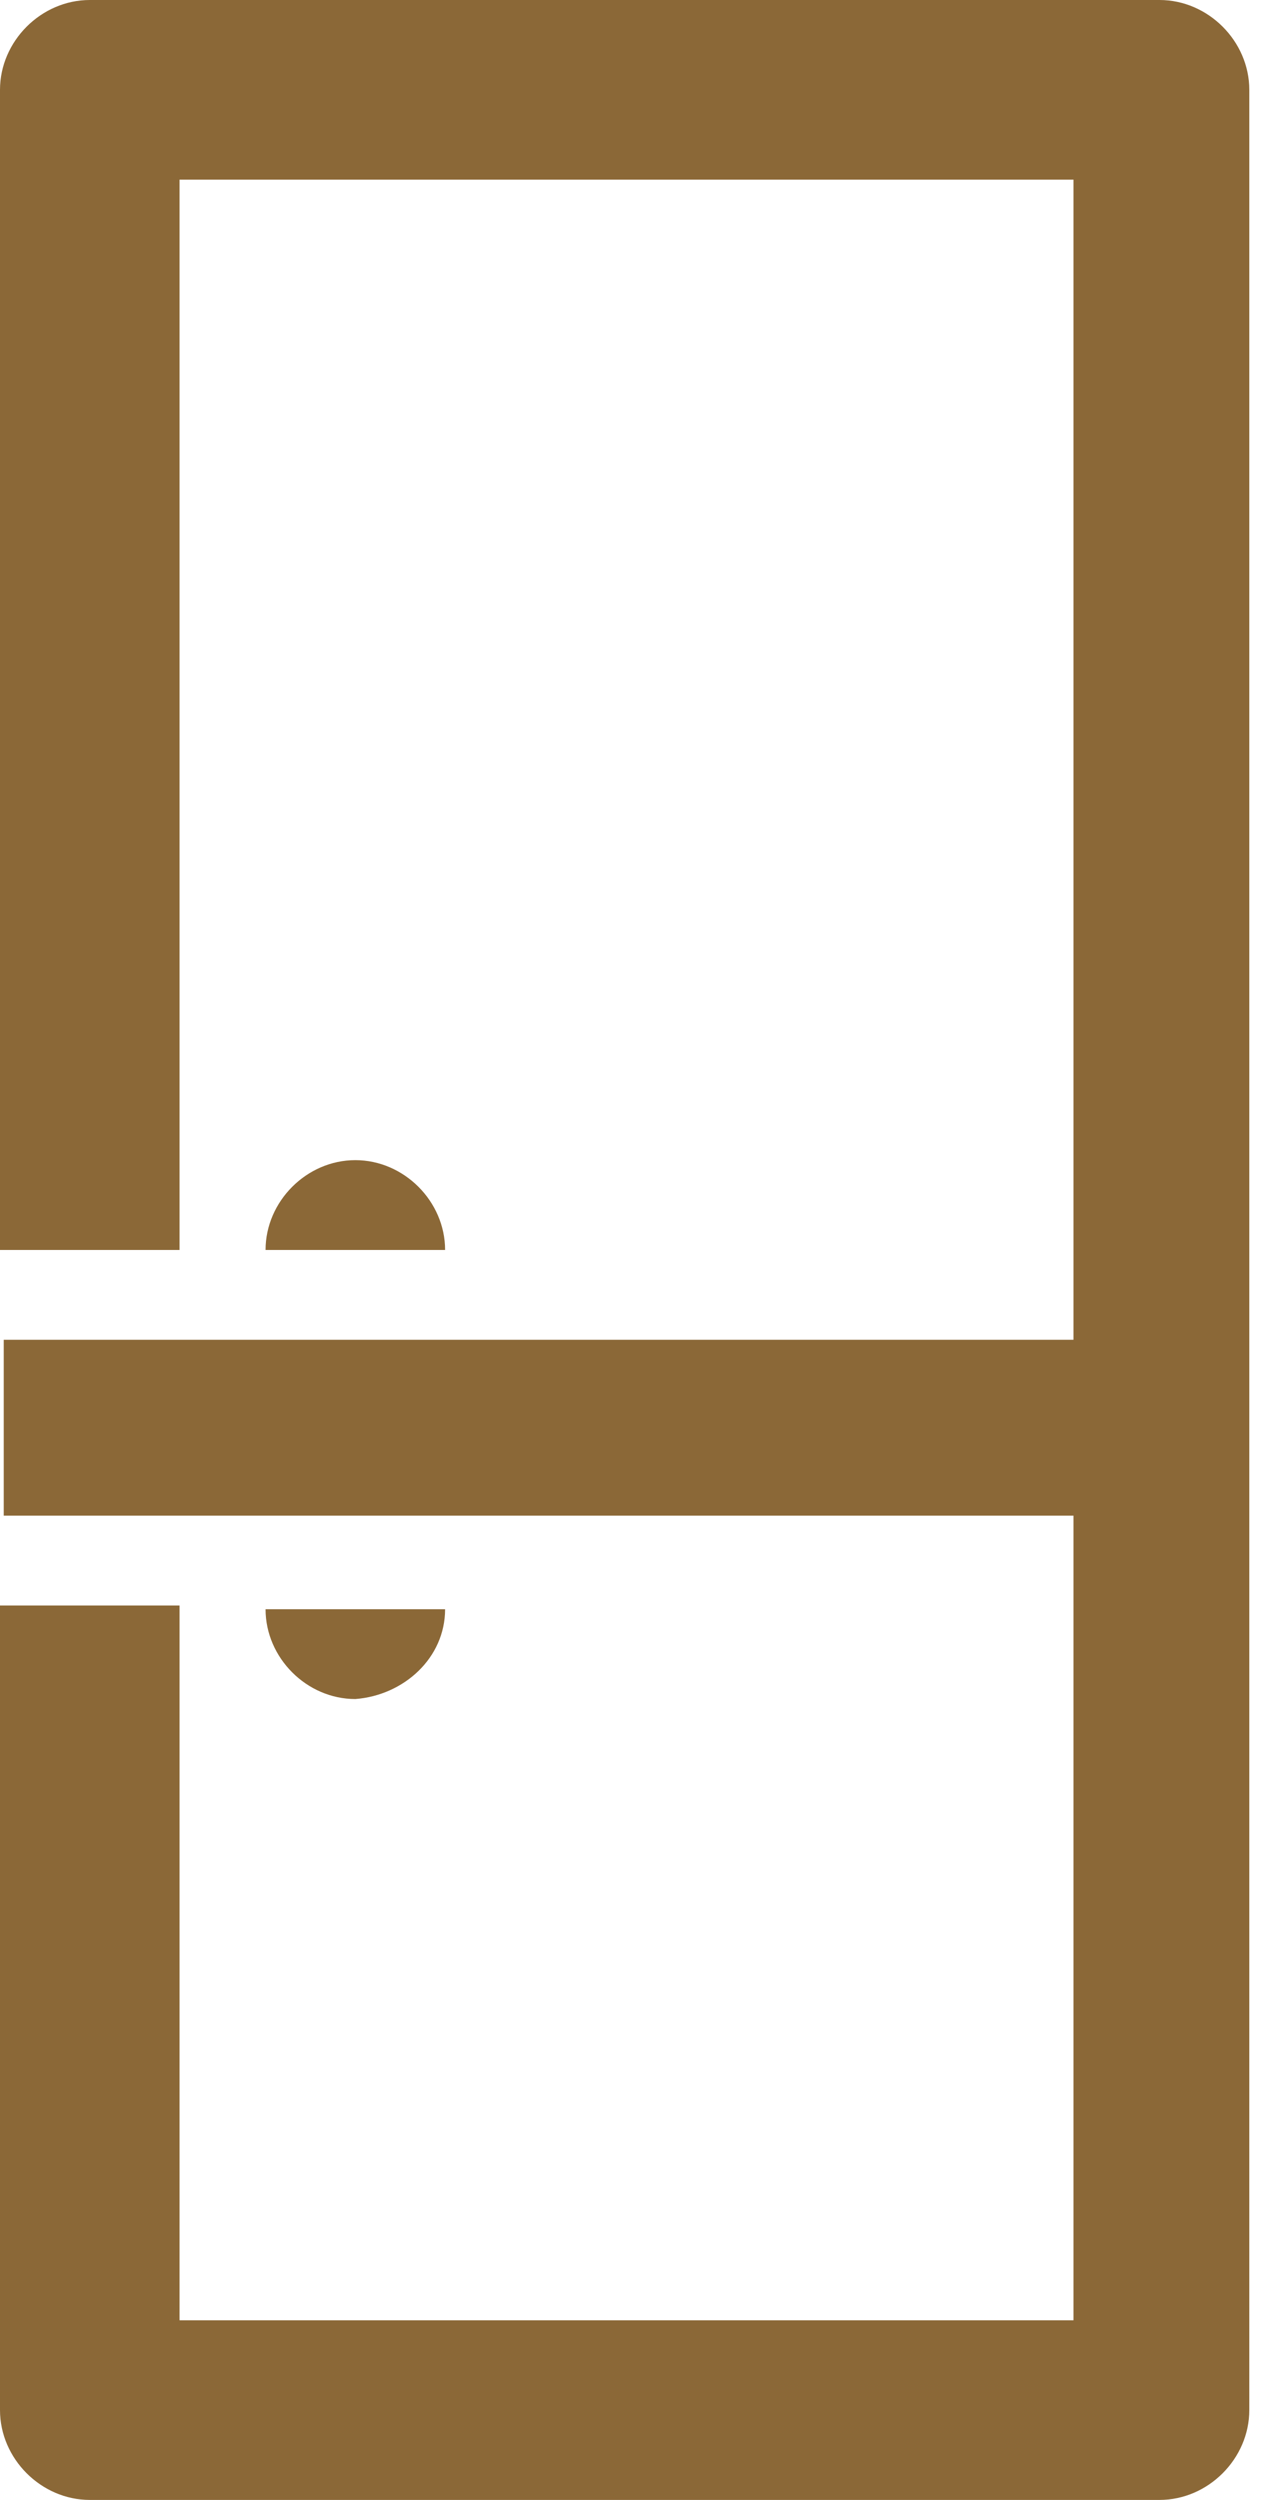 <?xml version="1.0" encoding="UTF-8"?> <svg xmlns="http://www.w3.org/2000/svg" width="43" height="85" viewBox="0 0 43 85" fill="none"> <path d="M42.5 3.054V81.946C42.5 83.6 41.1 85 39.446 85H3.054C1.4 85 0 83.6 0 81.946V54.588H6.108V78.892H36.519V51.534H0.127V45.554H36.519V6.108H6.108V42.5H0V3.054C0 1.4 1.4 0 3.054 0H39.446C41.1 0 42.5 1.4 42.5 3.054ZM15.142 54.715H12.088H9.034C9.034 56.37 10.434 57.769 12.088 57.769C13.742 57.642 15.142 56.37 15.142 54.715ZM12.088 39.446C10.434 39.446 9.034 40.846 9.034 42.5H12.088H15.142C15.142 40.846 13.742 39.446 12.088 39.446Z" fill="#8B6837"></path> </svg> 
